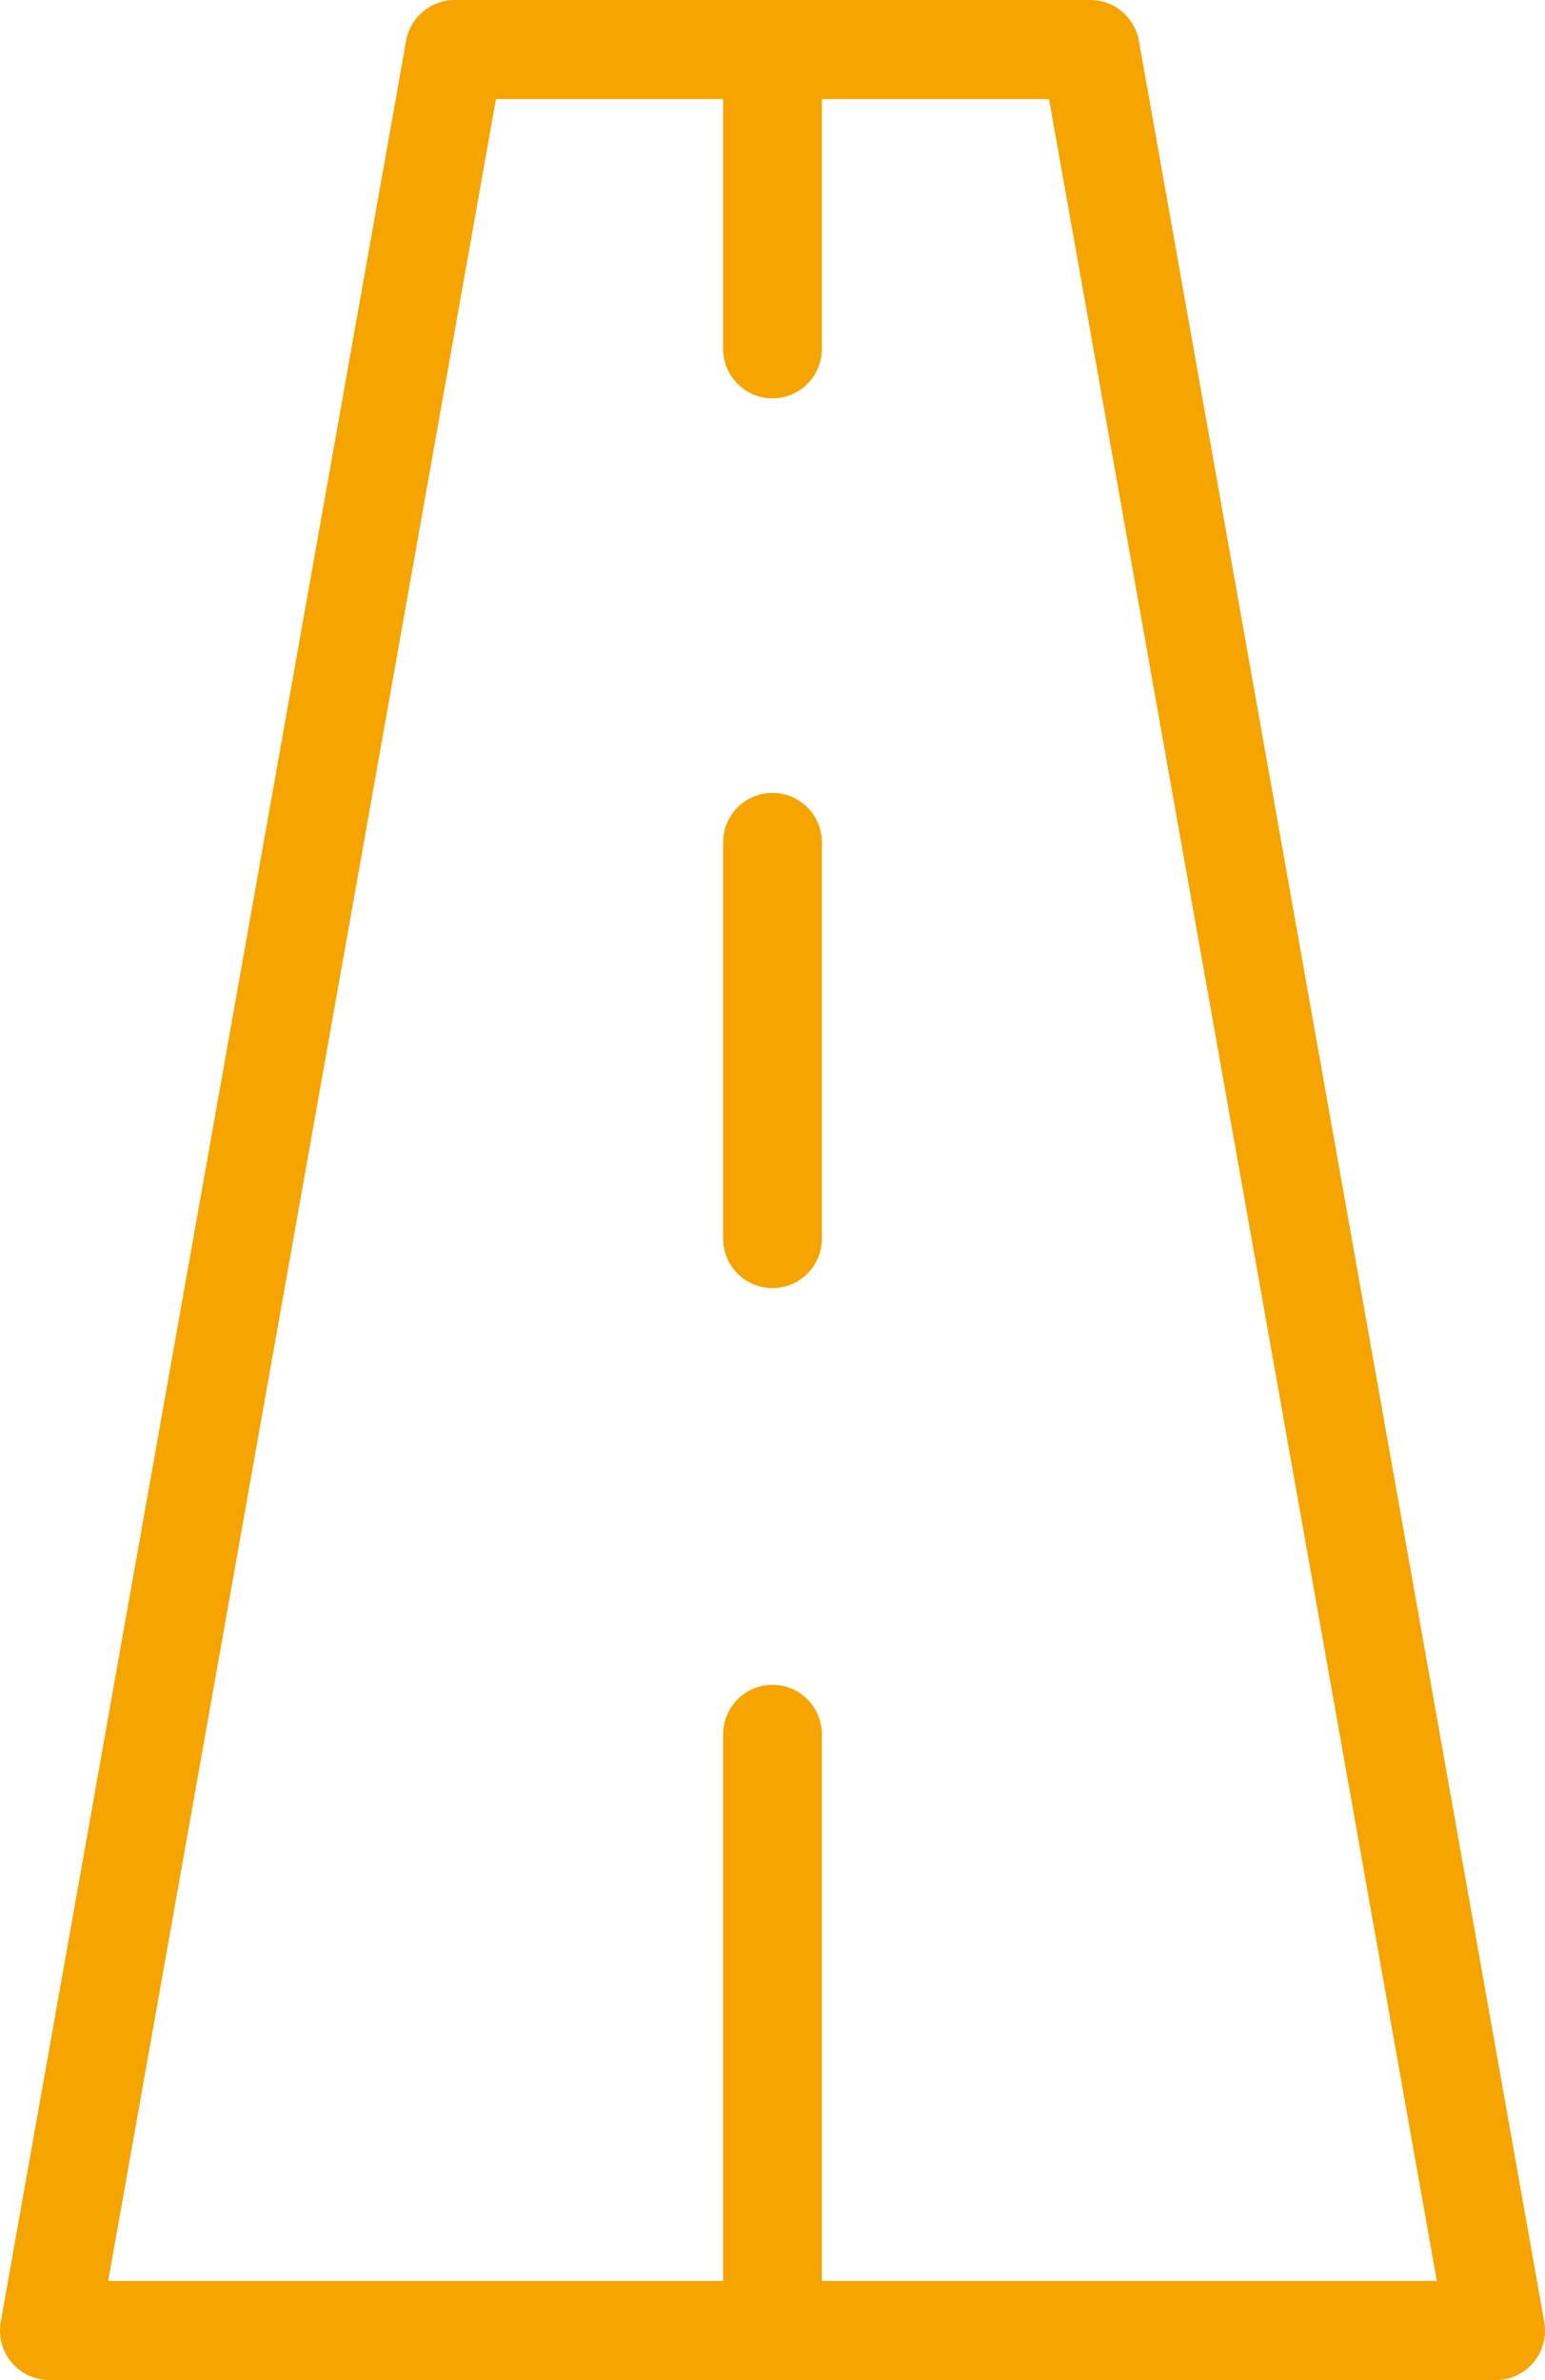 <svg width="50" height="77" viewBox="0 0 50 77" fill="none" xmlns="http://www.w3.org/2000/svg">
<g clip-path="url(#clip0_1200_1352)">
<path d="M36.858 1.322C36.721 0.559 36.06 0 35.286 0H14.714C13.94 0 13.279 0.557 13.142 1.322L0.025 75.115C-0.06 75.581 0.069 76.063 0.37 76.427C0.675 76.791 1.122 77.003 1.597 77.003H48.403C48.878 77.003 49.322 76.793 49.63 76.427C49.931 76.063 50.06 75.584 49.975 75.115L36.858 1.322ZM26.597 73.796V56.114C26.597 55.226 25.884 54.51 25 54.51C24.117 54.51 23.403 55.226 23.403 56.114V73.796H3.501L16.05 3.207H23.403V11.285C23.403 12.172 24.117 12.888 25 12.888C25.884 12.888 26.597 12.172 26.597 11.285V3.207H33.95L46.499 73.796H26.597Z" fill="#F6A400"/>
<path d="M25 25.653C24.117 25.653 23.403 26.369 23.403 27.256V40.07C23.403 40.958 24.117 41.674 25 41.674C25.884 41.674 26.597 40.958 26.597 40.07V27.256C26.597 26.369 25.884 25.653 25 25.653Z" fill="#F6A400"/>
</g>
<defs>
<clipPath id="clip0_1200_1352">
<rect width="50" height="77" fill="white"/>
</clipPath>
</defs>
</svg>
